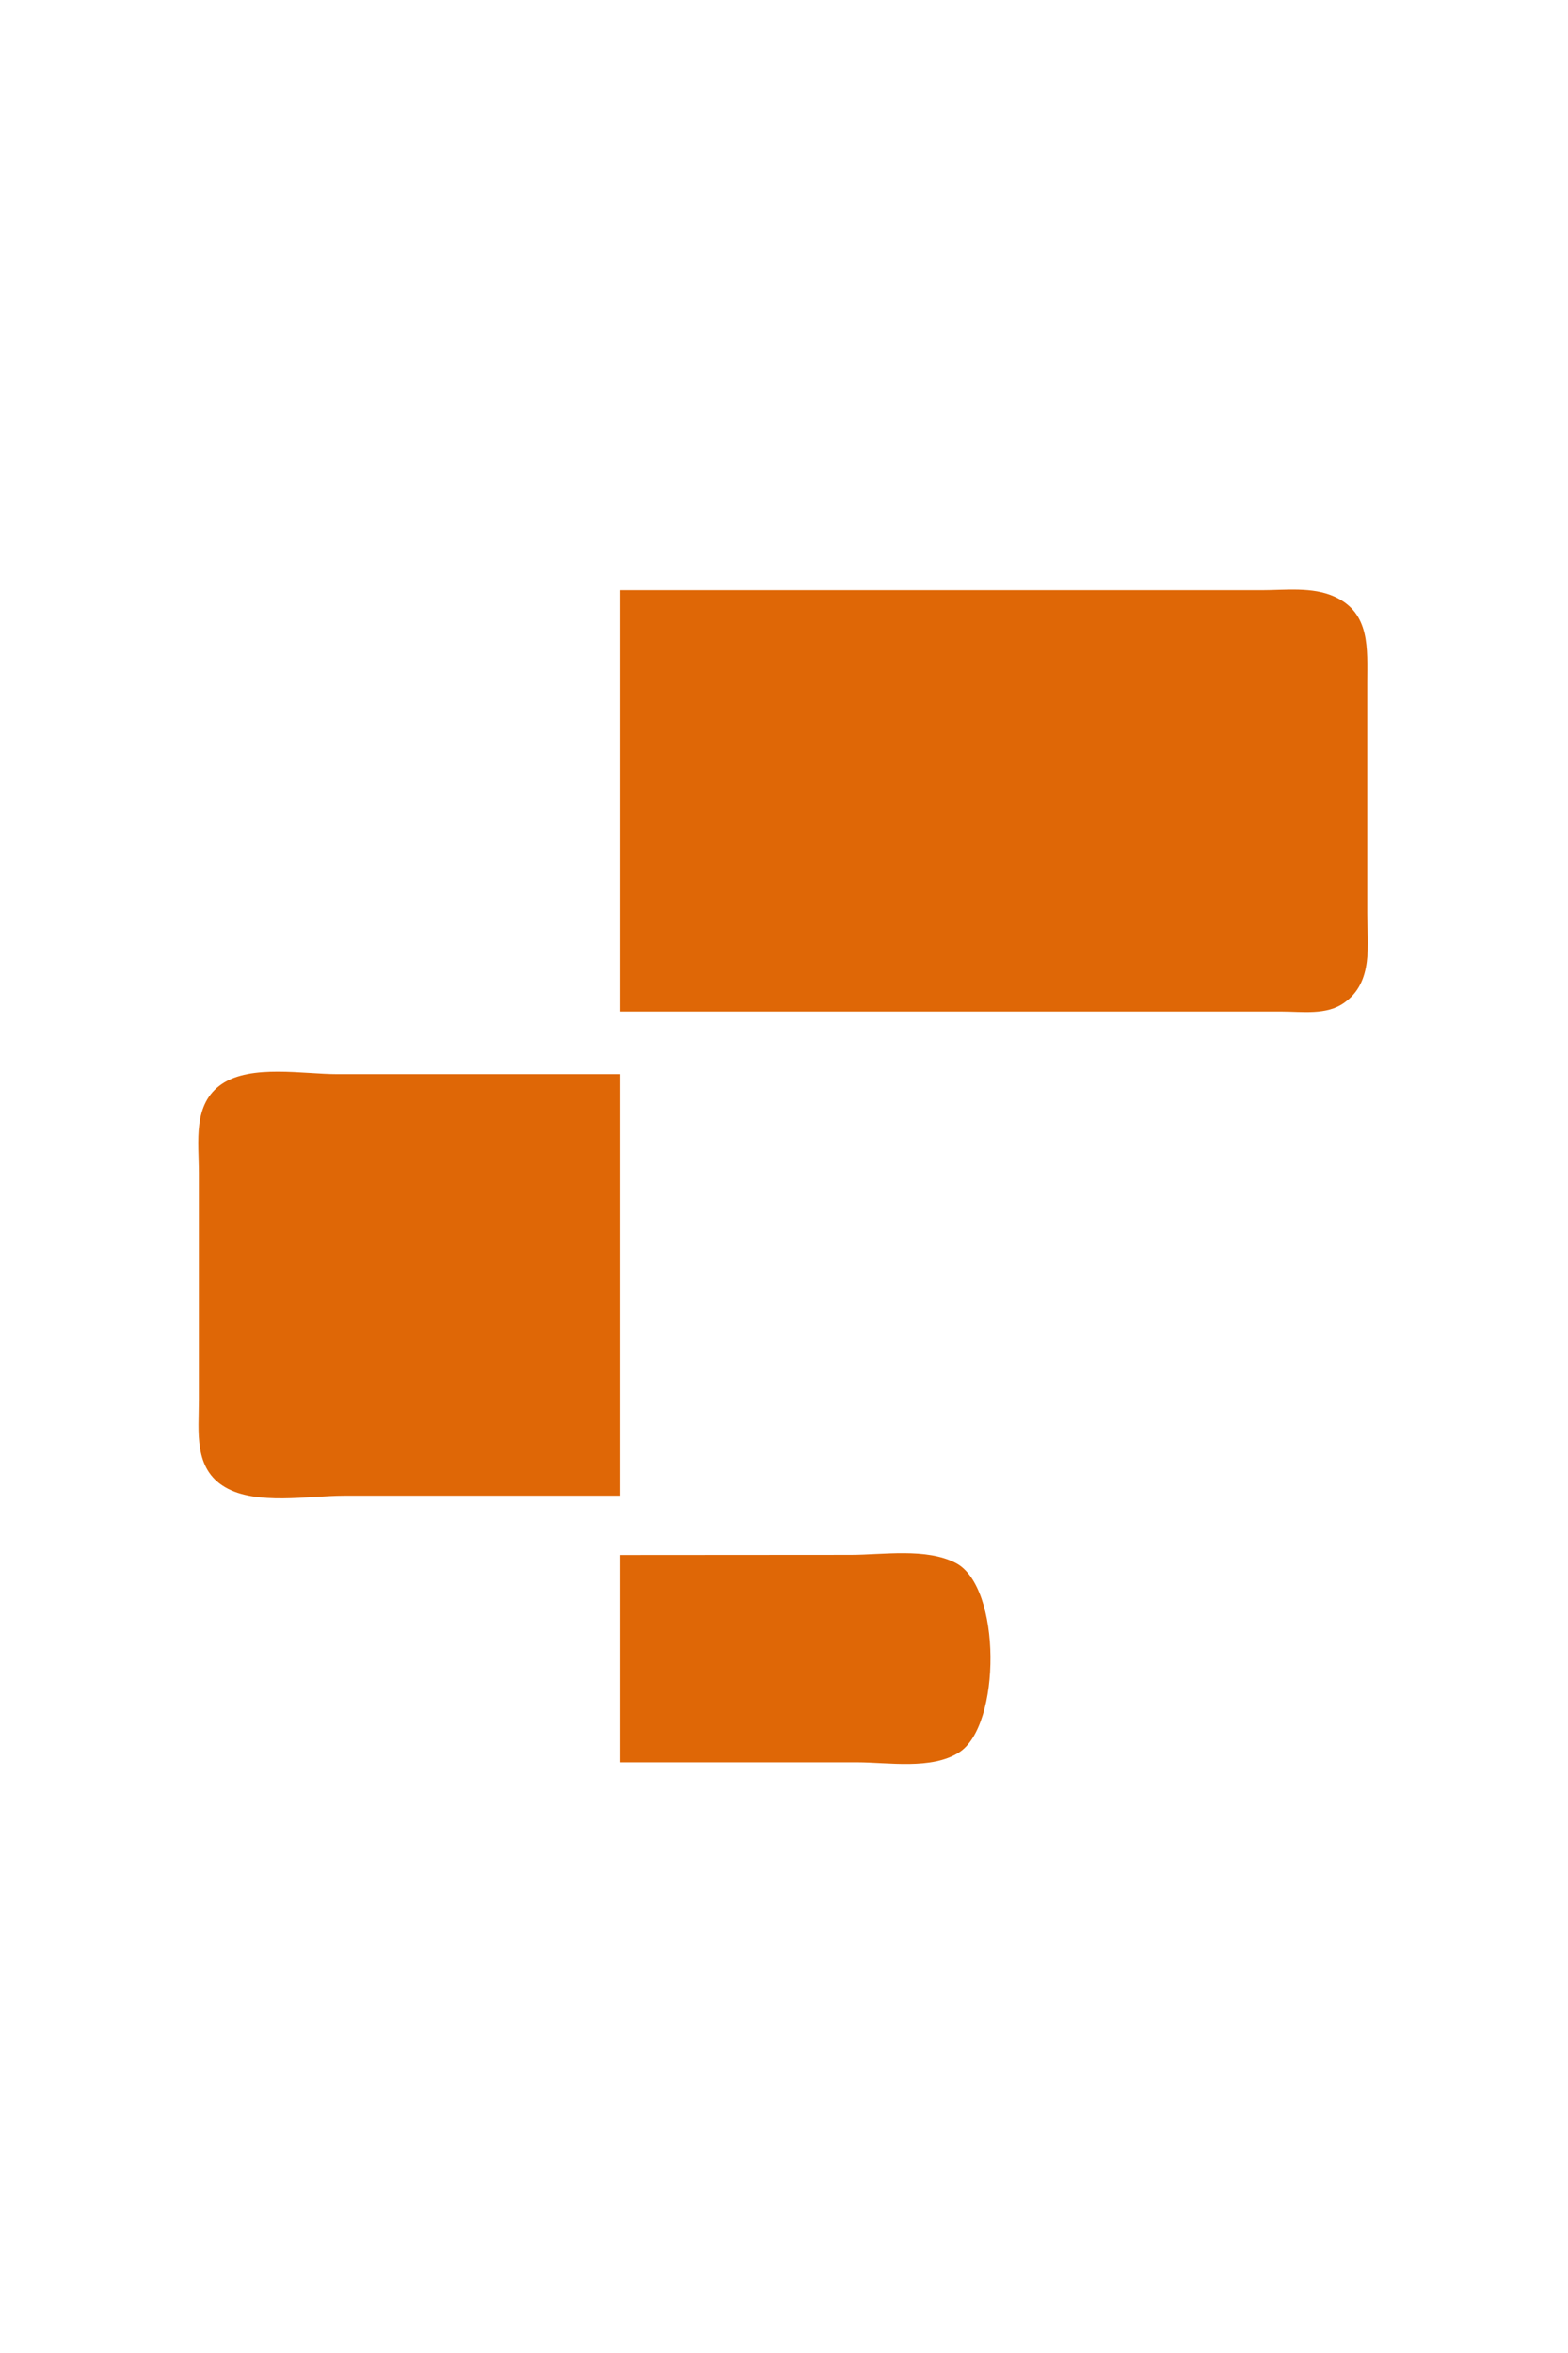 <?xml version="1.0" encoding="UTF-8"?> <svg xmlns="http://www.w3.org/2000/svg" width="40" height="60" viewBox="0 0 10.583 15.875"><path style="fill:#df6706;stroke:none;stroke-width:.022" d="M4.186 3.982v2.843H8.65c.14 0 .303.026.422-.059.2-.14.156-.394.156-.607V4.604c0-.226.023-.469-.222-.579-.149-.067-.33-.043-.489-.043H4.186m0 6.109V7.247h-1.91c-.229 0-.58-.067-.778.066-.2.135-.156.391-.156.6v1.533c0 .213-.037.463.178.588.21.123.564.057.8.057h1.866m0 .4v1.399h1.599c.211 0 .502.052.688-.067.285-.181.288-1.117-.022-1.278-.2-.104-.493-.055-.71-.055z"></path></svg> 